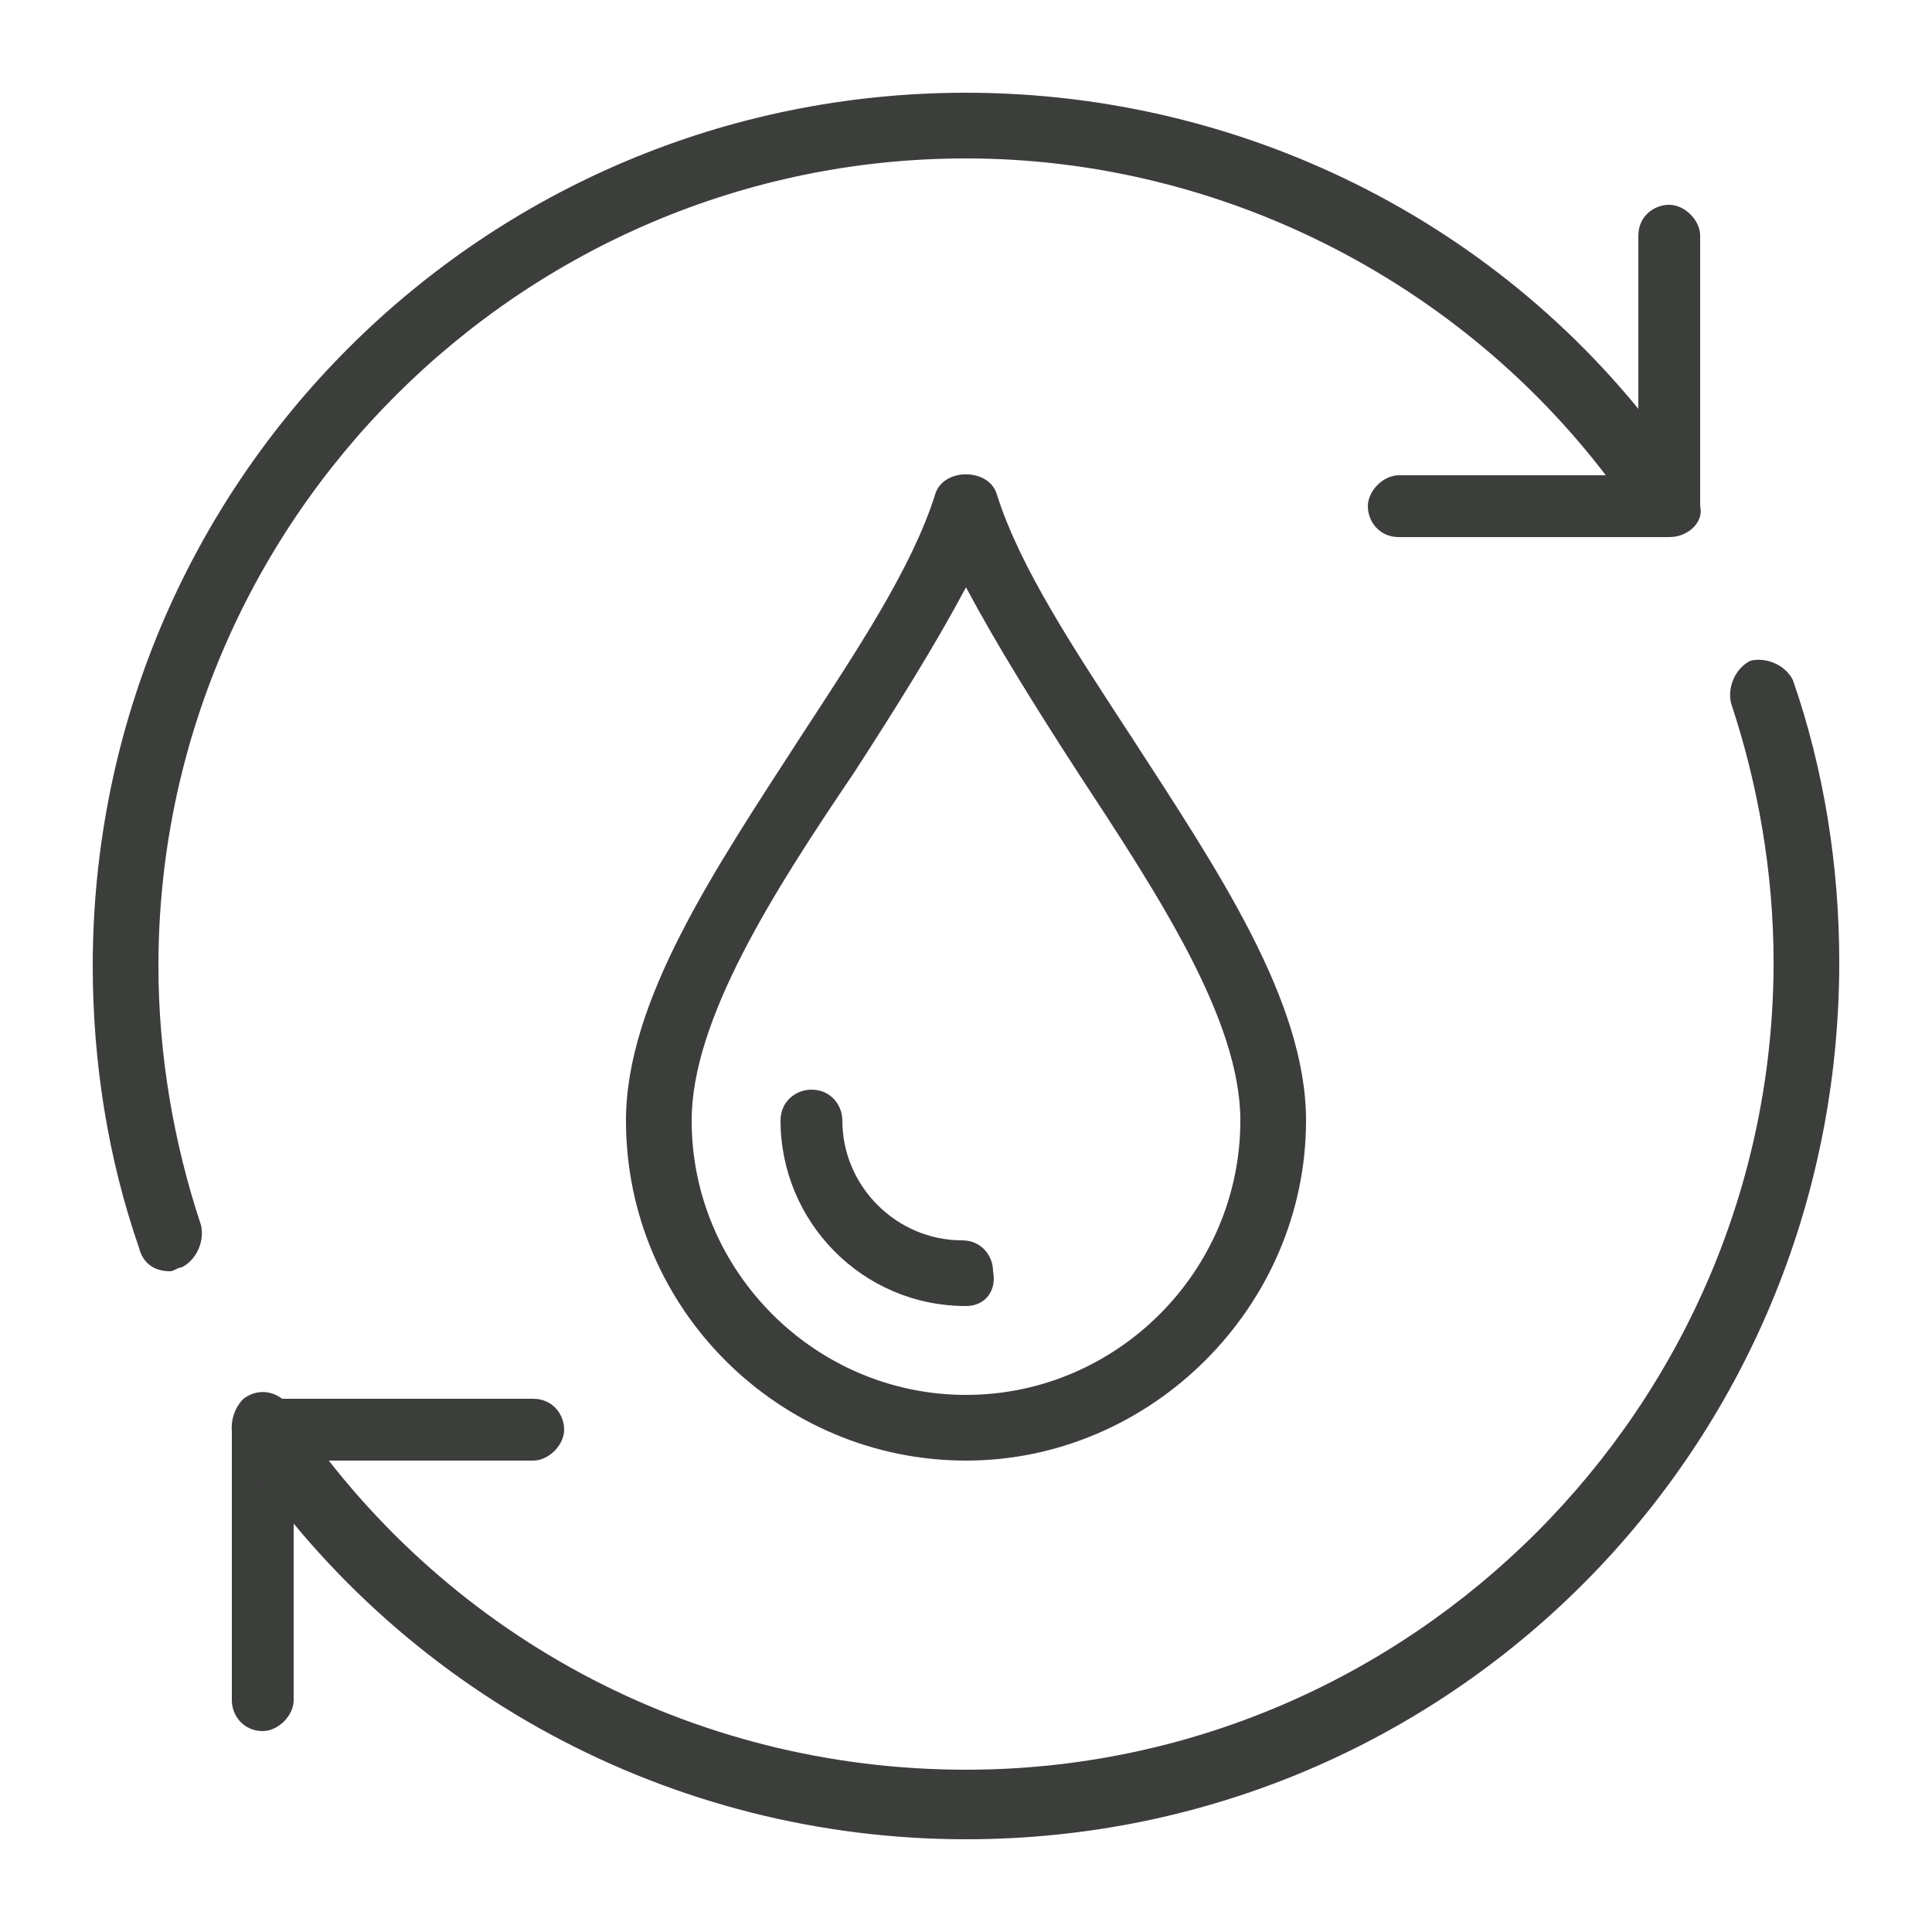 <svg xmlns="http://www.w3.org/2000/svg" xmlns:xlink="http://www.w3.org/1999/xlink" id="Layer_1" x="0px" y="0px" viewBox="0 0 50 50" style="enable-background:new 0 0 50 50;" xml:space="preserve"><style type="text/css">	.st0{fill:#3C3E3C;}</style><g id="water_recycling_1_">	<g>		<path class="st0" d="M43.2,13.9h-7c-0.5,0-0.8-0.4-0.8-0.8s0.4-0.8,0.8-0.8h6.2V6.1c0-0.5,0.4-0.8,0.8-0.8s0.8,0.4,0.8,0.8v7   C44.1,13.5,43.7,13.9,43.2,13.9z"></path>		<path class="st0" d="M6.8,44.8c-0.5,0-0.8-0.4-0.8-0.8v-7c0-0.5,0.4-0.8,0.8-0.8h7c0.5,0,0.8,0.4,0.8,0.8s-0.4,0.8-0.8,0.8H7.6   v6.2C7.6,44.4,7.2,44.8,6.8,44.8z"></path>		<path class="st0" d="M25,47.6c-7.6,0-14.7-3.8-18.9-10.2C5.9,37,6,36.5,6.3,36.2c0.4-0.3,0.9-0.2,1.2,0.2   c3.9,5.9,10.4,9.4,17.5,9.4c11.5,0,20.9-9.4,20.9-20.9c0-2.3-0.4-4.6-1.1-6.7c-0.1-0.4,0.1-0.9,0.5-1.1c0.4-0.1,0.9,0.1,1.1,0.5   c0.8,2.3,1.2,4.8,1.2,7.3C47.6,37.5,37.5,47.6,25,47.6z"></path>		<path class="st0" d="M4.4,32.9c-0.4,0-0.7-0.2-0.8-0.6c-0.8-2.3-1.2-4.8-1.2-7.3C2.4,12.5,12.5,2.4,25,2.4   c7.3,0,14.2,3.5,18.4,9.5c0.3,0.4,0.2,0.9-0.2,1.2c-0.4,0.3-0.9,0.2-1.2-0.2c-3.9-5.5-10.3-8.8-17-8.8C13.5,4.1,4.1,13.5,4.1,25   c0,2.3,0.4,4.6,1.1,6.7c0.1,0.4-0.1,0.9-0.5,1.1C4.6,32.8,4.5,32.9,4.4,32.9z"></path>	</g>	<g>		<path class="st0" d="M25,37.8c-4.8,0-8.8-3.9-8.8-8.8c0-3.1,2.3-6.5,4.5-9.9c1.5-2.3,2.9-4.4,3.5-6.3c0.2-0.7,1.4-0.7,1.6,0   c0.6,1.9,2,4,3.5,6.3c2.2,3.4,4.5,6.8,4.5,9.9C33.8,33.8,29.8,37.8,25,37.8z M25,15.2c-0.8,1.5-1.8,3.1-2.9,4.8   c-2.1,3.1-4.2,6.4-4.2,9c0,3.9,3.2,7.1,7.1,7.1c3.9,0,7.1-3.2,7.1-7.1c0-2.6-2.1-5.8-4.2-9C26.8,18.3,25.8,16.7,25,15.2z"></path>		<path class="st0" d="M25,33.8c-2.7,0-4.8-2.2-4.8-4.8c0-0.5,0.4-0.8,0.8-0.8c0.5,0,0.8,0.4,0.8,0.8c0,1.7,1.4,3.1,3.1,3.1   c0.5,0,0.8,0.4,0.8,0.8C25.8,33.4,25.5,33.8,25,33.8z"></path>	</g></g></svg>